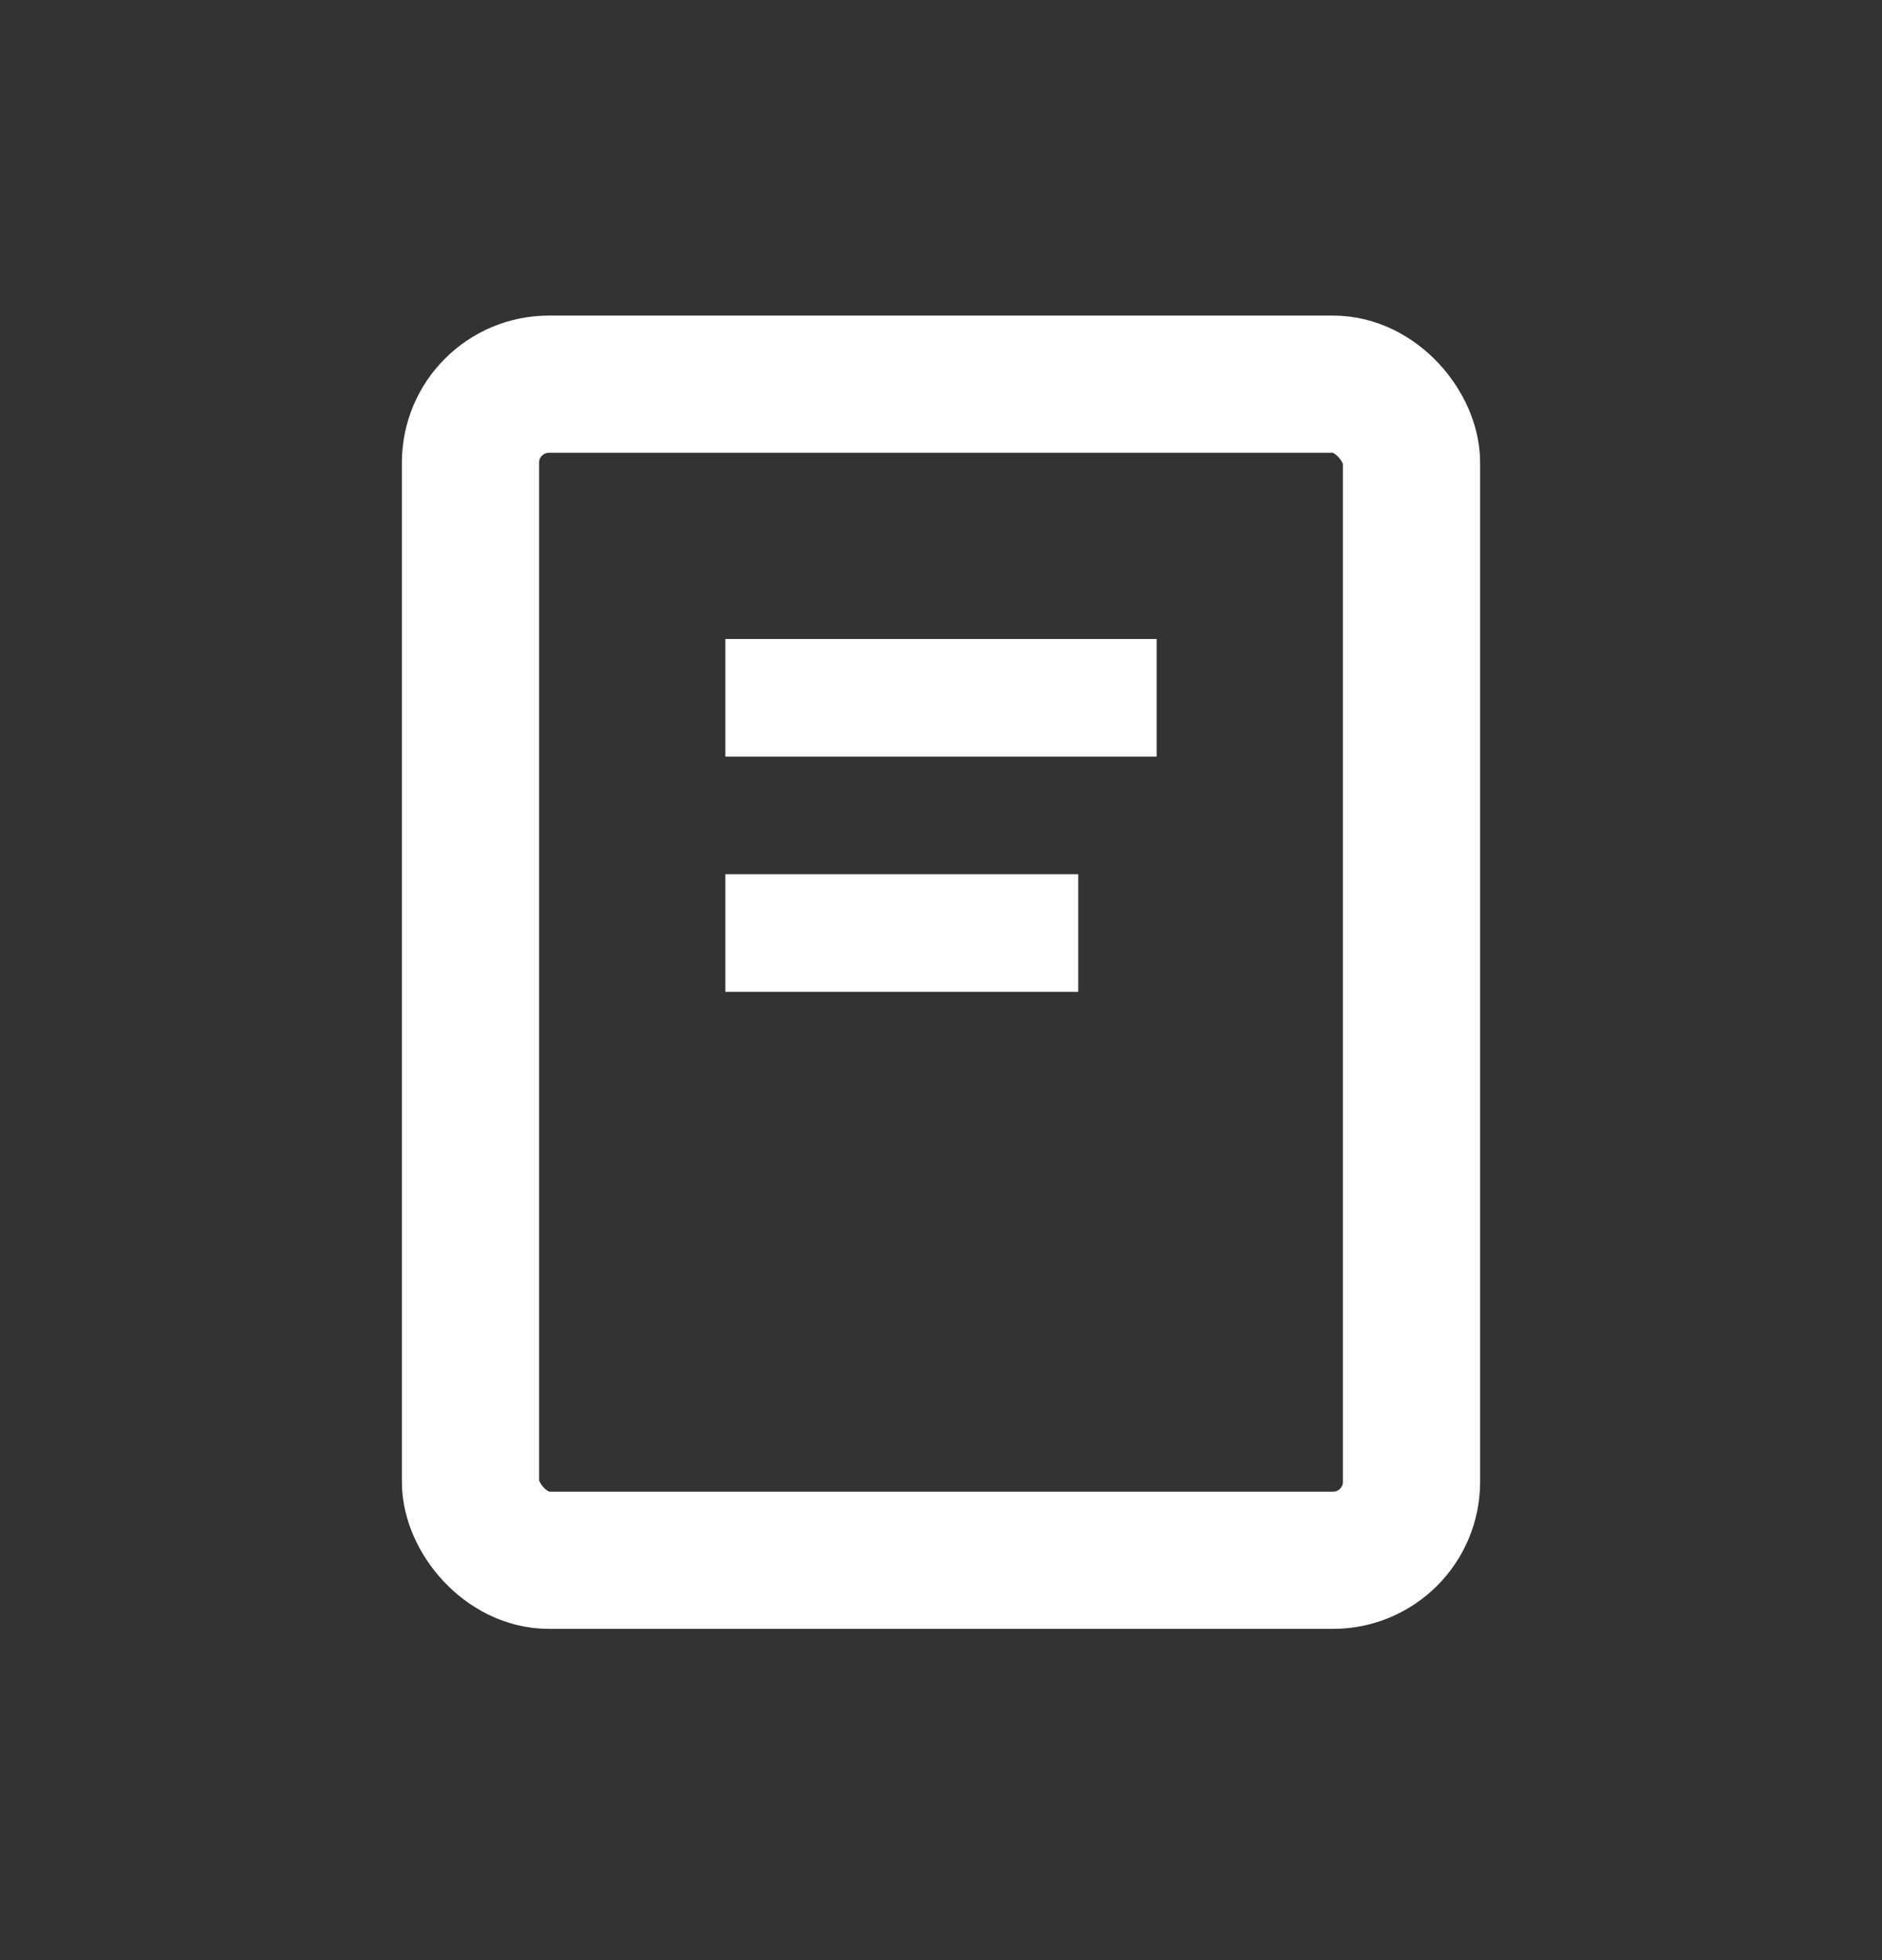 <svg xmlns="http://www.w3.org/2000/svg" width="24" height="25" viewBox="0 0 24 25">
    <rect x="0" y="0" width="24" height="25" fill="#333333" stroke="none"/>
    <g fill="none" fill-rule="evenodd" stroke="#FFF" transform="translate(6 4.9)">
        <rect width="12" height="15" fill-rule="nonzero" stroke-width="1.75" rx="1"/>
        <path stroke-linecap="square" stroke-width="1.5" d="M4 7h3M4 4h4"/>
    </g>
</svg>
